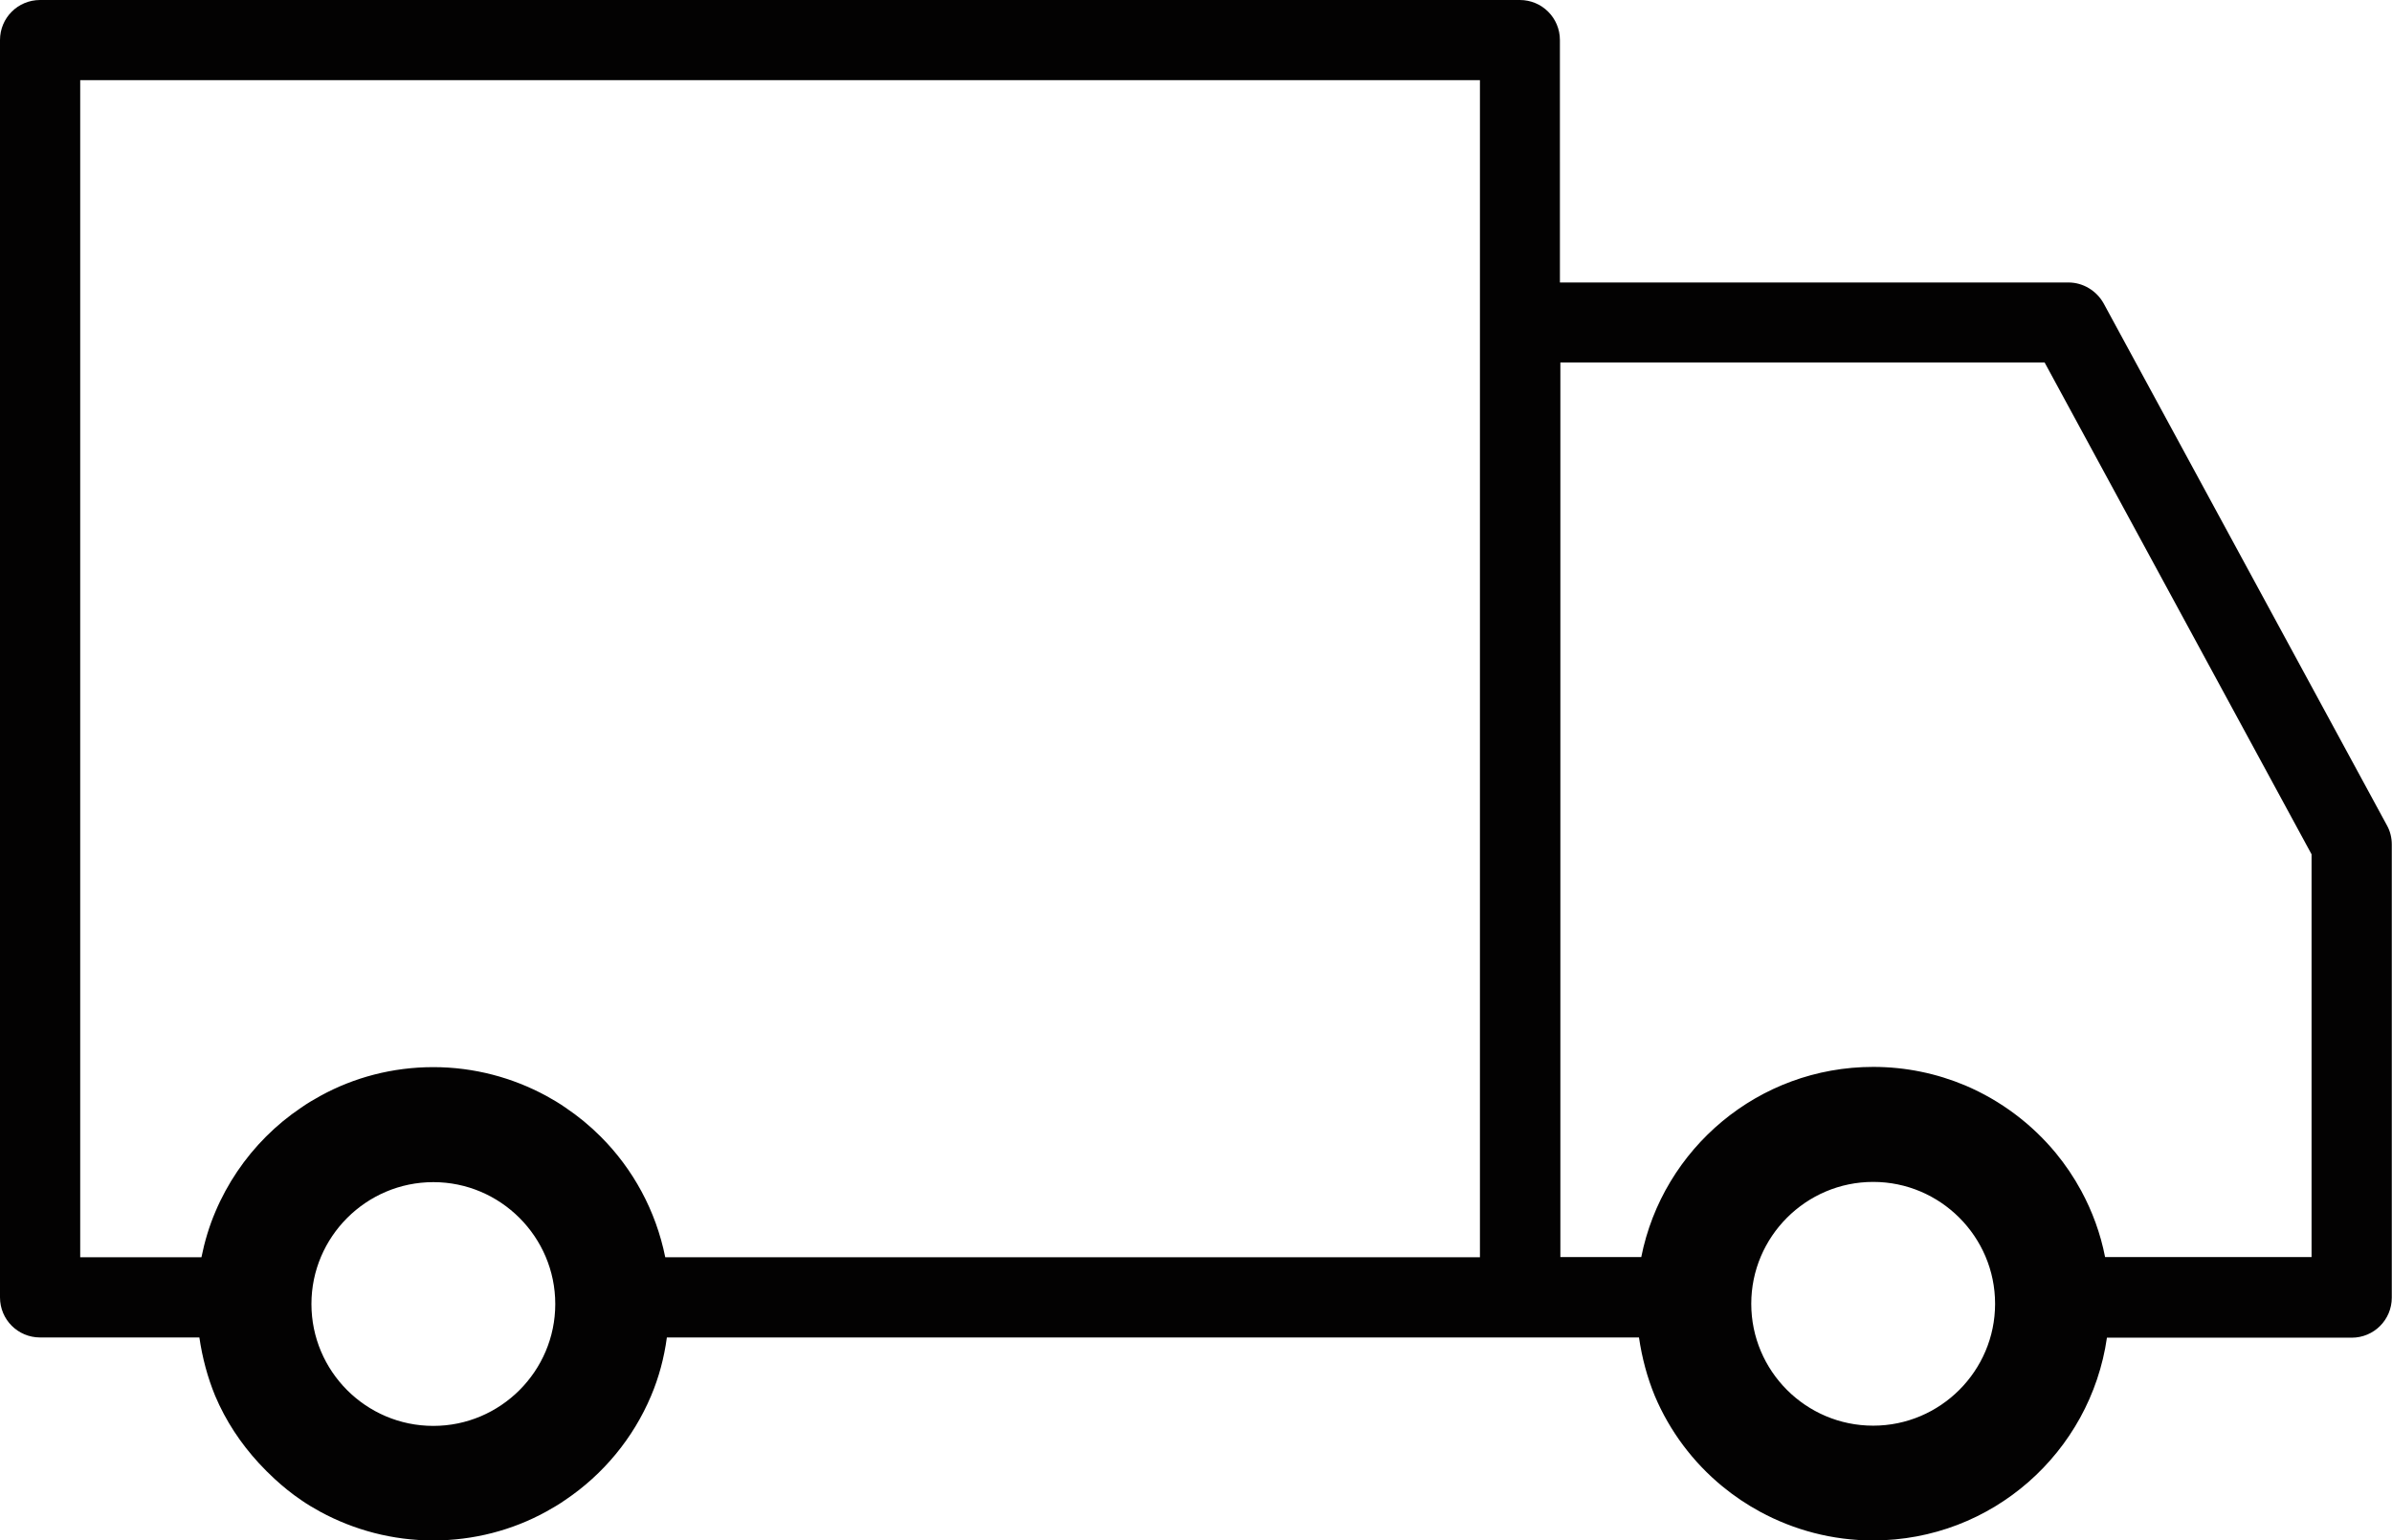 <?xml version="1.0" encoding="UTF-8"?> <svg xmlns="http://www.w3.org/2000/svg" id="Calque_1" viewBox="0 0 104.38 67.24"><defs><style>.cls-1{fill:#030202;stroke-width:0px;}</style></defs><path class="cls-1" d="m1.75,58.38h6.95c.13.89.36,1.75.69,2.55.46,1.09,1.11,2.07,1.9,2.93.22.24.46.48.7.7.36.33.74.64,1.14.91.27.19.56.36.85.52,1.46.79,3.14,1.25,4.92,1.25s3.46-.45,4.92-1.25c.29-.16.58-.33.85-.52,1.65-1.11,2.96-2.69,3.74-4.54.34-.8.57-1.66.69-2.55h42.42c.13.89.36,1.75.69,2.55.65,1.54,1.67,2.9,2.95,3.95.51.42,1.06.79,1.65,1.11,1.46.79,3.14,1.25,4.92,1.25,5.2,0,9.49-3.85,10.21-8.85h10.68c.97,0,1.75-.78,1.75-1.75v-19.78c0-.29-.07-.58-.21-.83l-12.36-22.78c-.31-.56-.9-.92-1.54-.92h-22.19V1.75c0-.97-.78-1.75-1.75-1.75H1.75C.78,0,0,.78,0,1.75v54.88c0,.97.78,1.75,1.75,1.75Zm79.99,3.85c-2.94,0-5.32-2.39-5.32-5.32s2.39-5.32,5.32-5.32,5.32,2.39,5.32,5.32-2.39,5.32-5.32,5.32Zm-13.66-46.41h21.14l11.65,21.47v17.58h-9.01c-.2-1.03-.56-2-1.04-2.89-.32-.59-.69-1.14-1.11-1.65-1.05-1.27-2.4-2.29-3.95-2.95-1.24-.52-2.59-.81-4.02-.81-5.01,0-9.18,3.57-10.12,8.3h-3.53V15.82ZM18.91,62.24c-2.94,0-5.32-2.39-5.32-5.32s2.39-5.32,5.32-5.32,5.32,2.39,5.32,5.32-2.39,5.32-5.32,5.32ZM3.5,3.5h61.08v51.38H29.03c-.41-2.04-1.41-3.86-2.82-5.27-.47-.47-.98-.89-1.53-1.26-.27-.19-.56-.36-.85-.52-1.46-.79-3.14-1.25-4.92-1.25s-3.46.45-4.92,1.25c-.29.16-.58.33-.85.52-.55.37-1.06.79-1.53,1.26-.93.93-1.69,2.05-2.21,3.28-.27.63-.47,1.3-.61,1.99H3.5V3.5Z"></path></svg> 